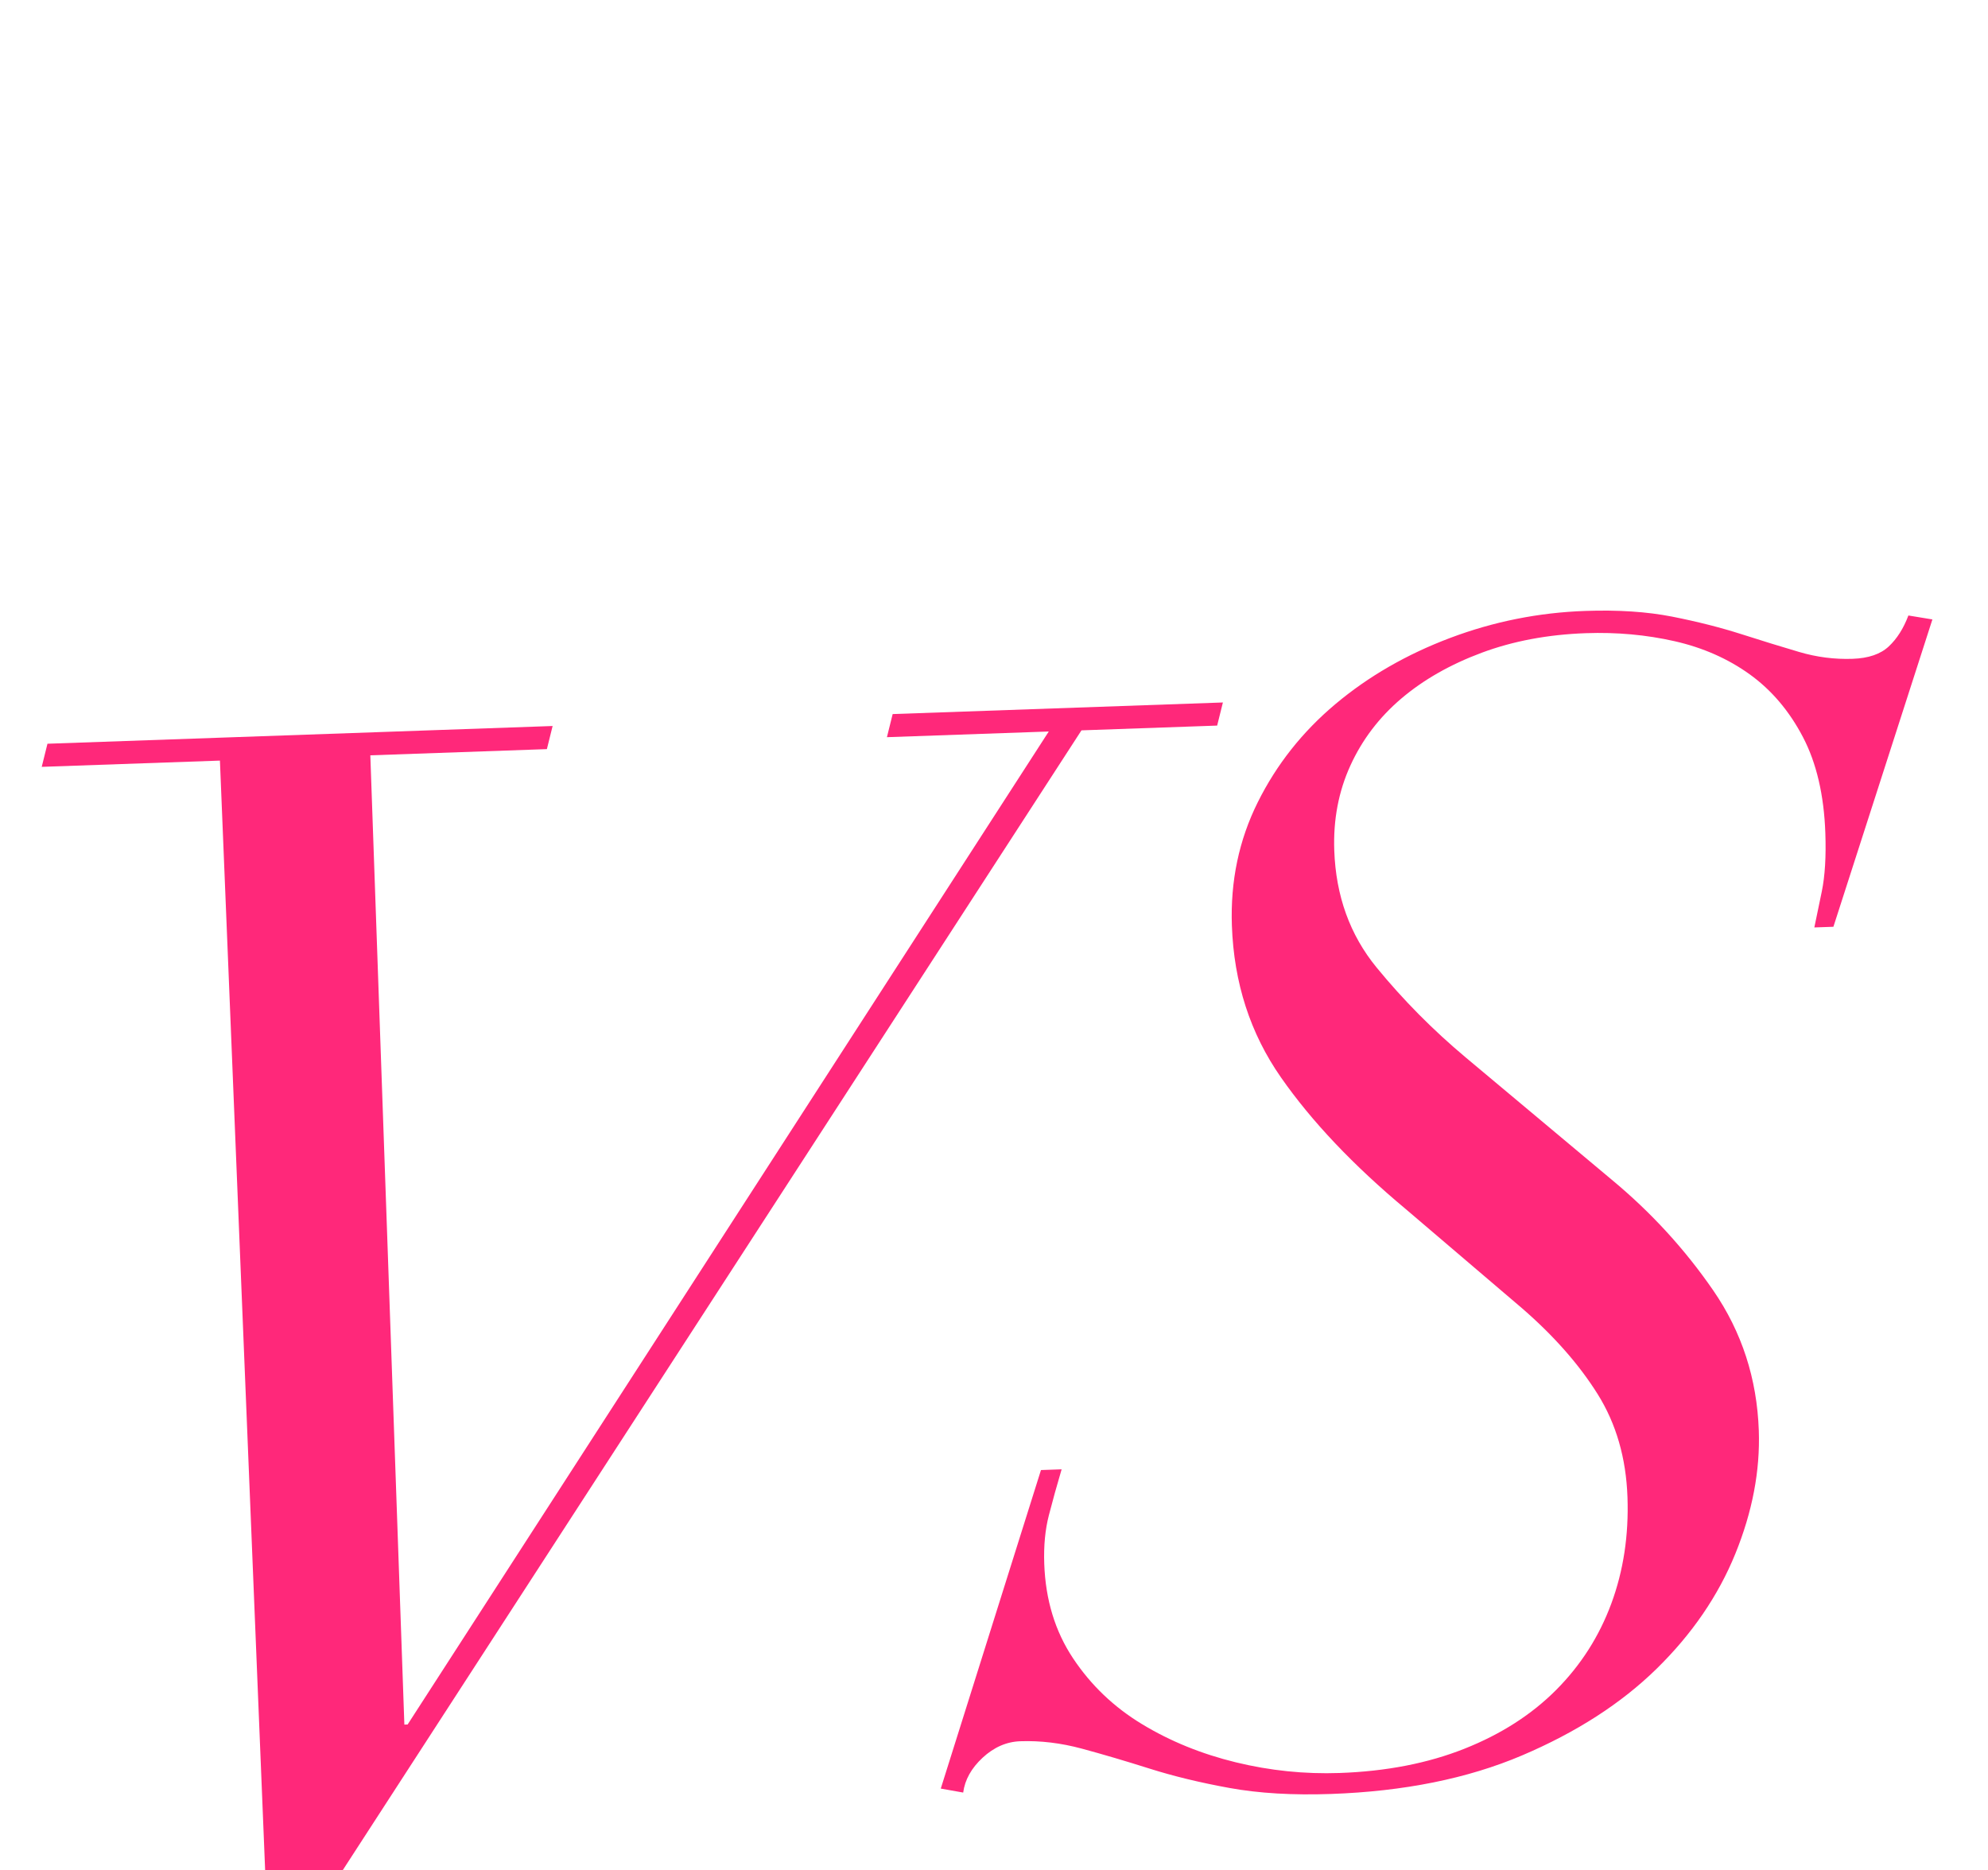 <?xml version="1.0" encoding="UTF-8"?><svg id="_イヤー_2" xmlns="http://www.w3.org/2000/svg" xmlns:xlink="http://www.w3.org/1999/xlink" viewBox="0 0 1135.32 1068.301"><defs><style>.cls-1{fill:none;}.cls-2{clip-path:url(#clippath);}.cls-3{fill:#ff287a;}</style><clipPath id="clippath"><rect class="cls-1" y="0" width="1135.32" height="1068.301"/></clipPath></defs><g id="design"><g class="cls-2"><g><path class="cls-3" d="M312.319,427.882l-100.831,3.541,19.439,553.637,1.866-.066L598.939,417.818l-92.428,3.246,3.275-13.202,188.592-6.622-3.276,13.202-77.489,2.721L176.911,1097.258l-24.274,.853-27.042-663.673-101.765,3.573,3.275-13.202,288.488-10.129-3.274,13.202Z"/><path class="cls-3" d="M606.276,839.257c-2.716,9.182-5.136,17.9-7.26,26.154-2.138,8.253-3.019,17.528-2.658,27.809,.723,20.577,6.196,38.559,16.433,53.945,10.225,15.402,23.388,27.959,39.489,37.688,16.09,9.744,33.907,16.984,53.471,21.75,19.548,4.766,39.313,6.798,59.28,6.097,26.617-.935,50.38-5.545,71.302-13.863,20.906-8.302,38.389-19.522,52.433-33.646,14.042-14.124,24.513-30.536,31.438-49.266,6.911-18.715,9.99-38.971,9.226-60.753-.786-22.378-6.473-42.028-17.062-58.921-10.59-16.894-24.949-33.201-43.064-48.921l-66.512-56.731c-29.955-24.989-53.71-50.053-71.247-75.194-17.552-25.126-26.887-54.033-28.034-86.706-.892-25.413,4.034-48.9,14.791-70.491,10.743-21.576,25.534-40.27,44.375-56.081,18.826-15.797,40.648-28.376,65.465-37.739,24.804-9.348,50.521-14.496,77.152-15.431,18.749-.658,35.3,.436,49.641,3.254,14.326,2.834,27.478,6.163,39.425,9.975,11.947,3.826,22.971,7.229,33.072,10.198,10.099,2.982,20.283,4.286,30.578,3.924,9.076-.318,15.951-2.675,20.652-7.086,4.688-4.396,8.413-10.291,11.193-17.658l13.71,2.245-56.538,175.55-10.891,.382c1.035-4.878,2.456-11.744,4.273-20.597,1.807-8.838,2.481-19.922,2.014-33.238-.765-21.783-5.042-40.104-12.835-54.981-7.791-14.862-17.907-26.775-30.333-35.738-12.44-8.949-26.747-15.262-42.92-18.939-16.187-3.663-33.054-5.201-50.596-4.585-21.782,.765-41.643,4.5-59.581,11.179-17.94,6.692-33.238,15.409-45.881,26.146-12.656,10.752-22.348,23.502-29.098,38.279-6.751,14.776-9.819,30.943-9.203,48.485,.914,26.022,8.966,48.301,24.157,66.851,15.189,18.549,32.148,35.674,50.874,51.374l83.325,69.771c22.462,18.607,41.833,39.736,58.111,63.387,16.278,23.666,24.939,50.325,25.979,79.963,.808,23.002-3.679,46.474-13.429,70.443-9.765,23.97-24.743,45.85-44.948,65.642-20.206,19.793-45.837,36.297-76.866,49.498-31.043,13.201-67.432,20.542-109.181,22.008-21.782,.765-41.062-.376-57.824-3.422-16.775-3.046-32.041-6.741-45.826-11.113-13.783-4.358-26.639-8.152-38.565-11.368-11.925-3.216-23.646-4.622-35.132-4.218-7.856,.276-15.018,3.409-21.48,9.387-6.448,5.991-10.149,12.624-11.113,19.927l-12.803-2.276,57.223-181.935,11.798-.415Z"/></g></g></g></svg>